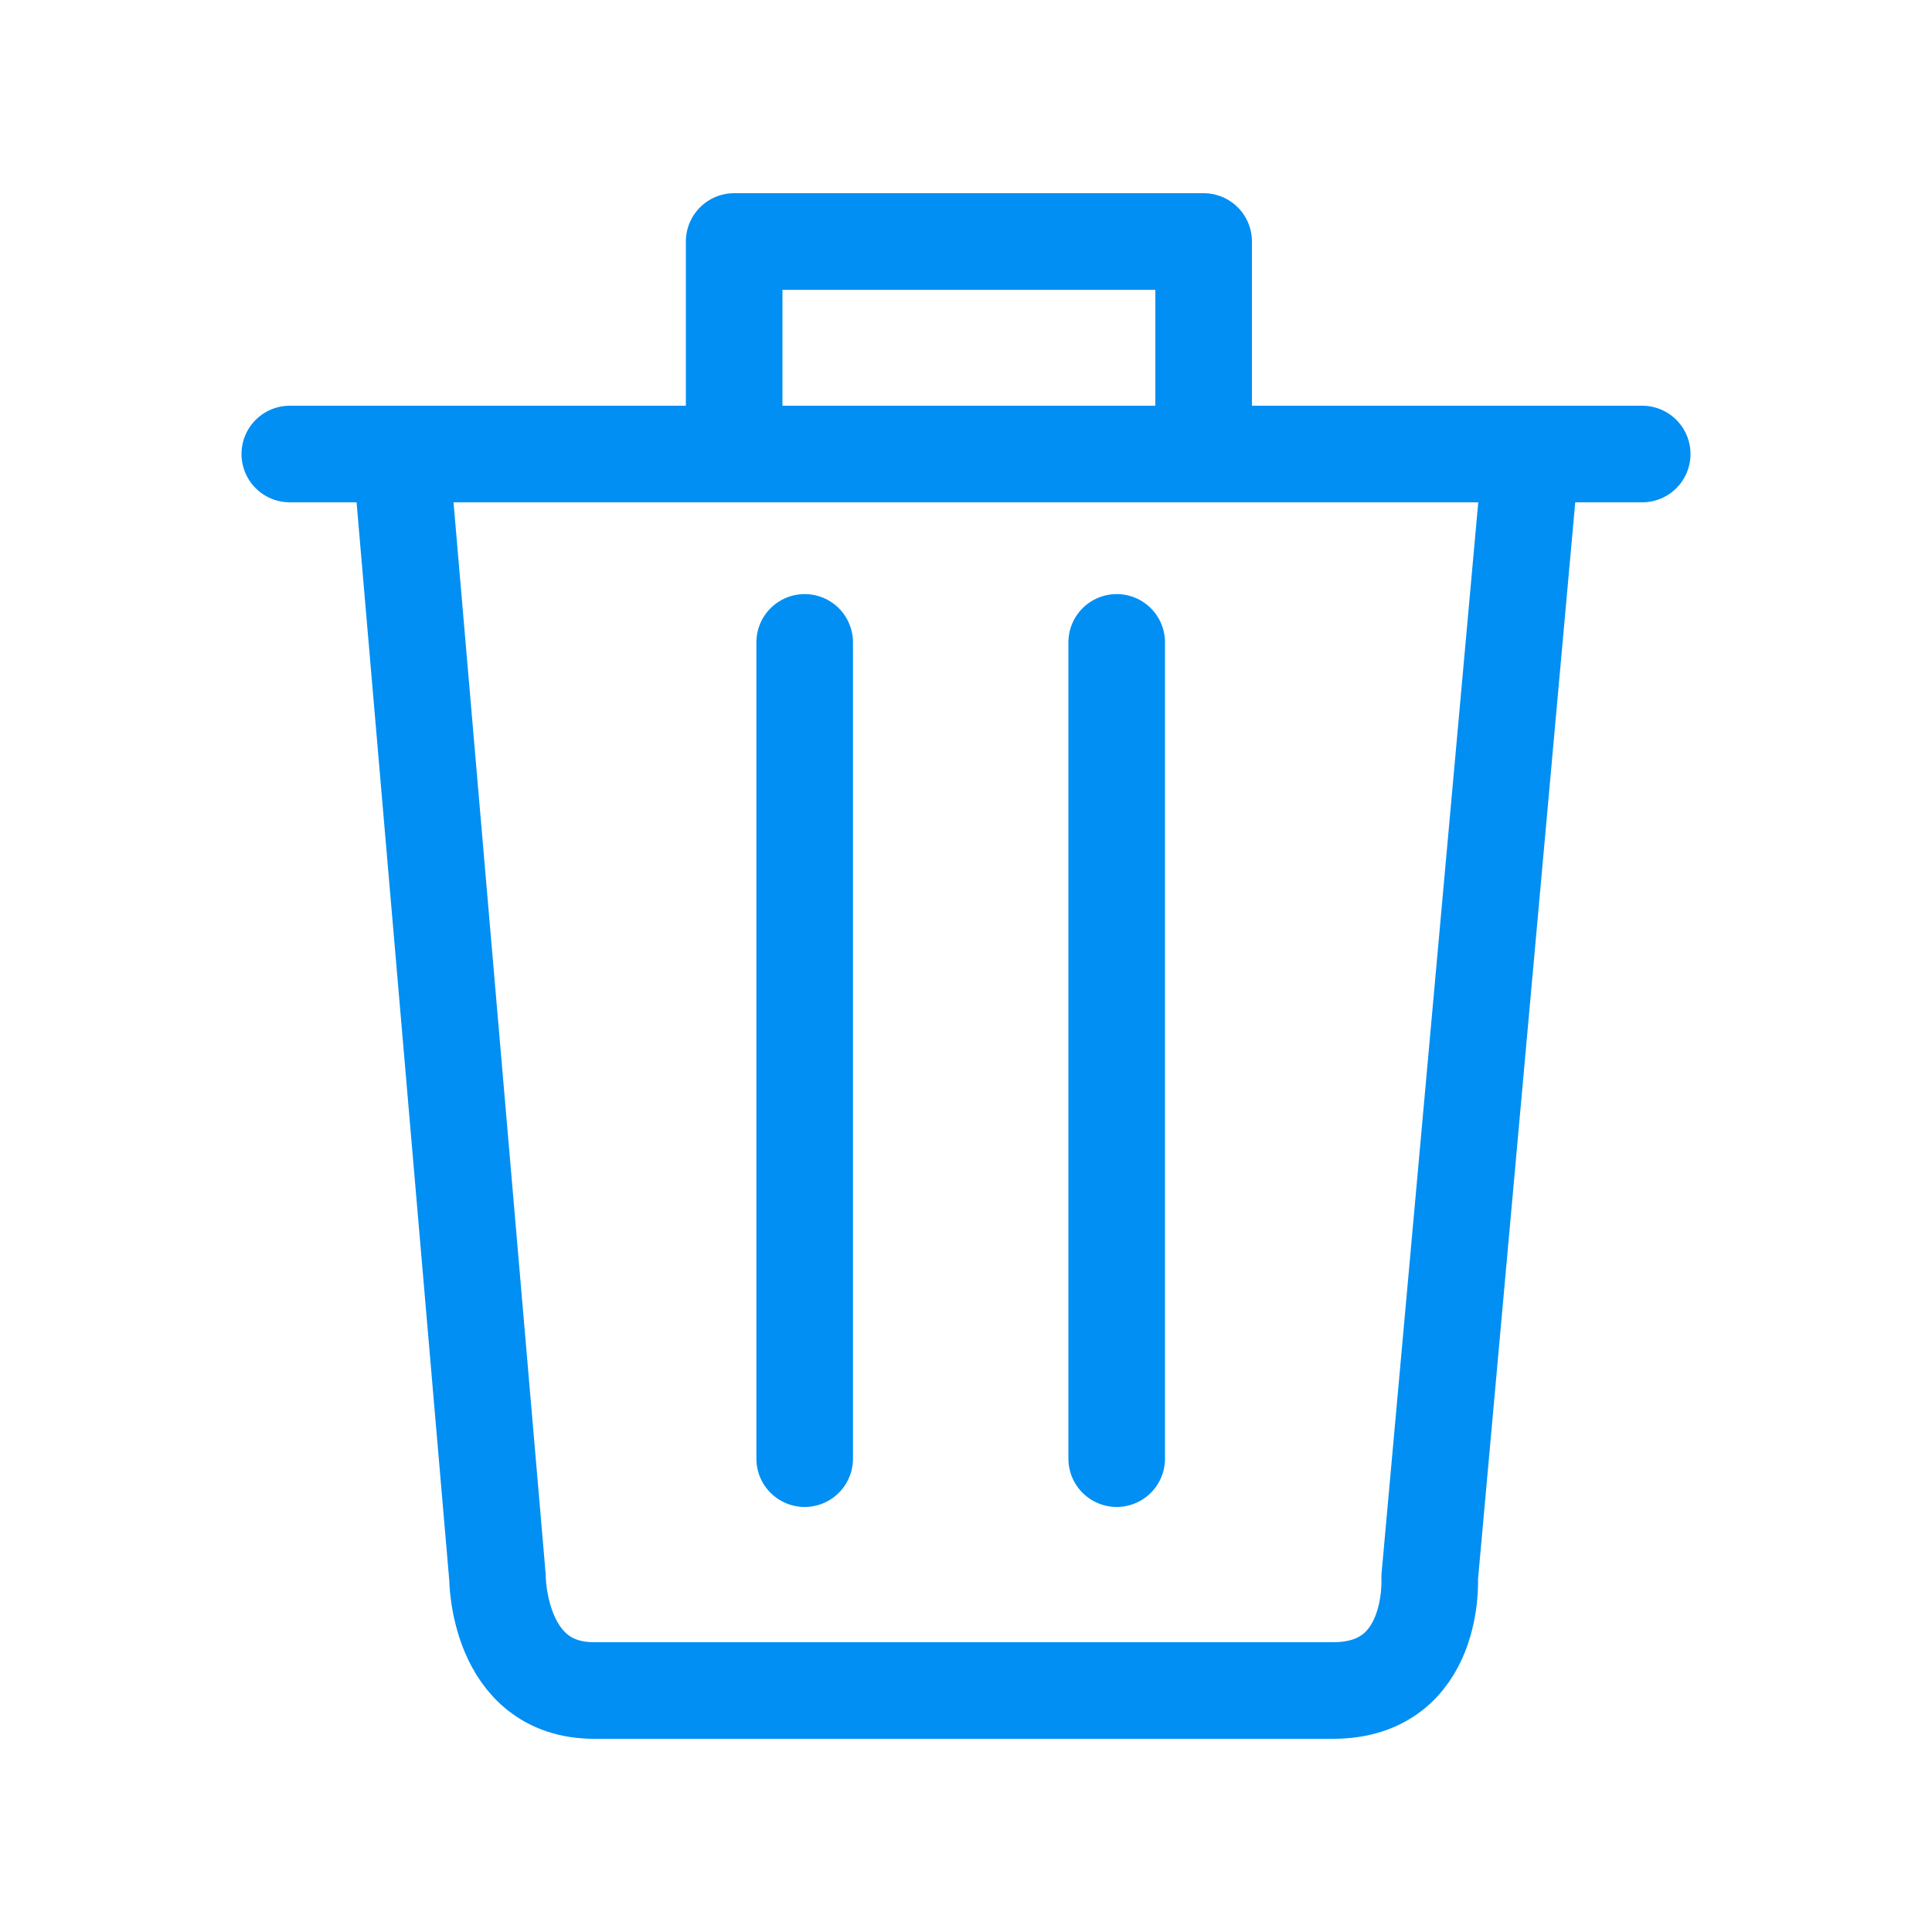 <svg id="DeleteIcon" data-name="Layer 1" xmlns="http://www.w3.org/2000/svg" width="20" height="20" viewBox="0 0 20 20">
  <defs>
    <style>
      .cls-1 {
        fill: none;
        stroke: #018FF3;
        stroke-linecap: round;
        stroke-linejoin: round;
      }
    </style>
  </defs>
  <g>
    <line class="cls-1" x1="3" y1="4.7" x2="17" y2="4.7"/>
    <path class="cls-1" d="M15.85,4.7H4.15l1,11.63s0,1.17,1,1.17H13.8c1.07,0,1-1.17,1-1.17Z"/>
    <polyline class="cls-1" points="7.6 4.44 7.6 2.5 12.46 2.5 12.46 4.44"/>
    <line class="cls-1" x1="8.33" y1="6.65" x2="8.33" y2="15.1"/>
    <line class="cls-1" x1="11.56" y1="6.65" x2="11.56" y2="15.1"/>
  </g>
</svg>
